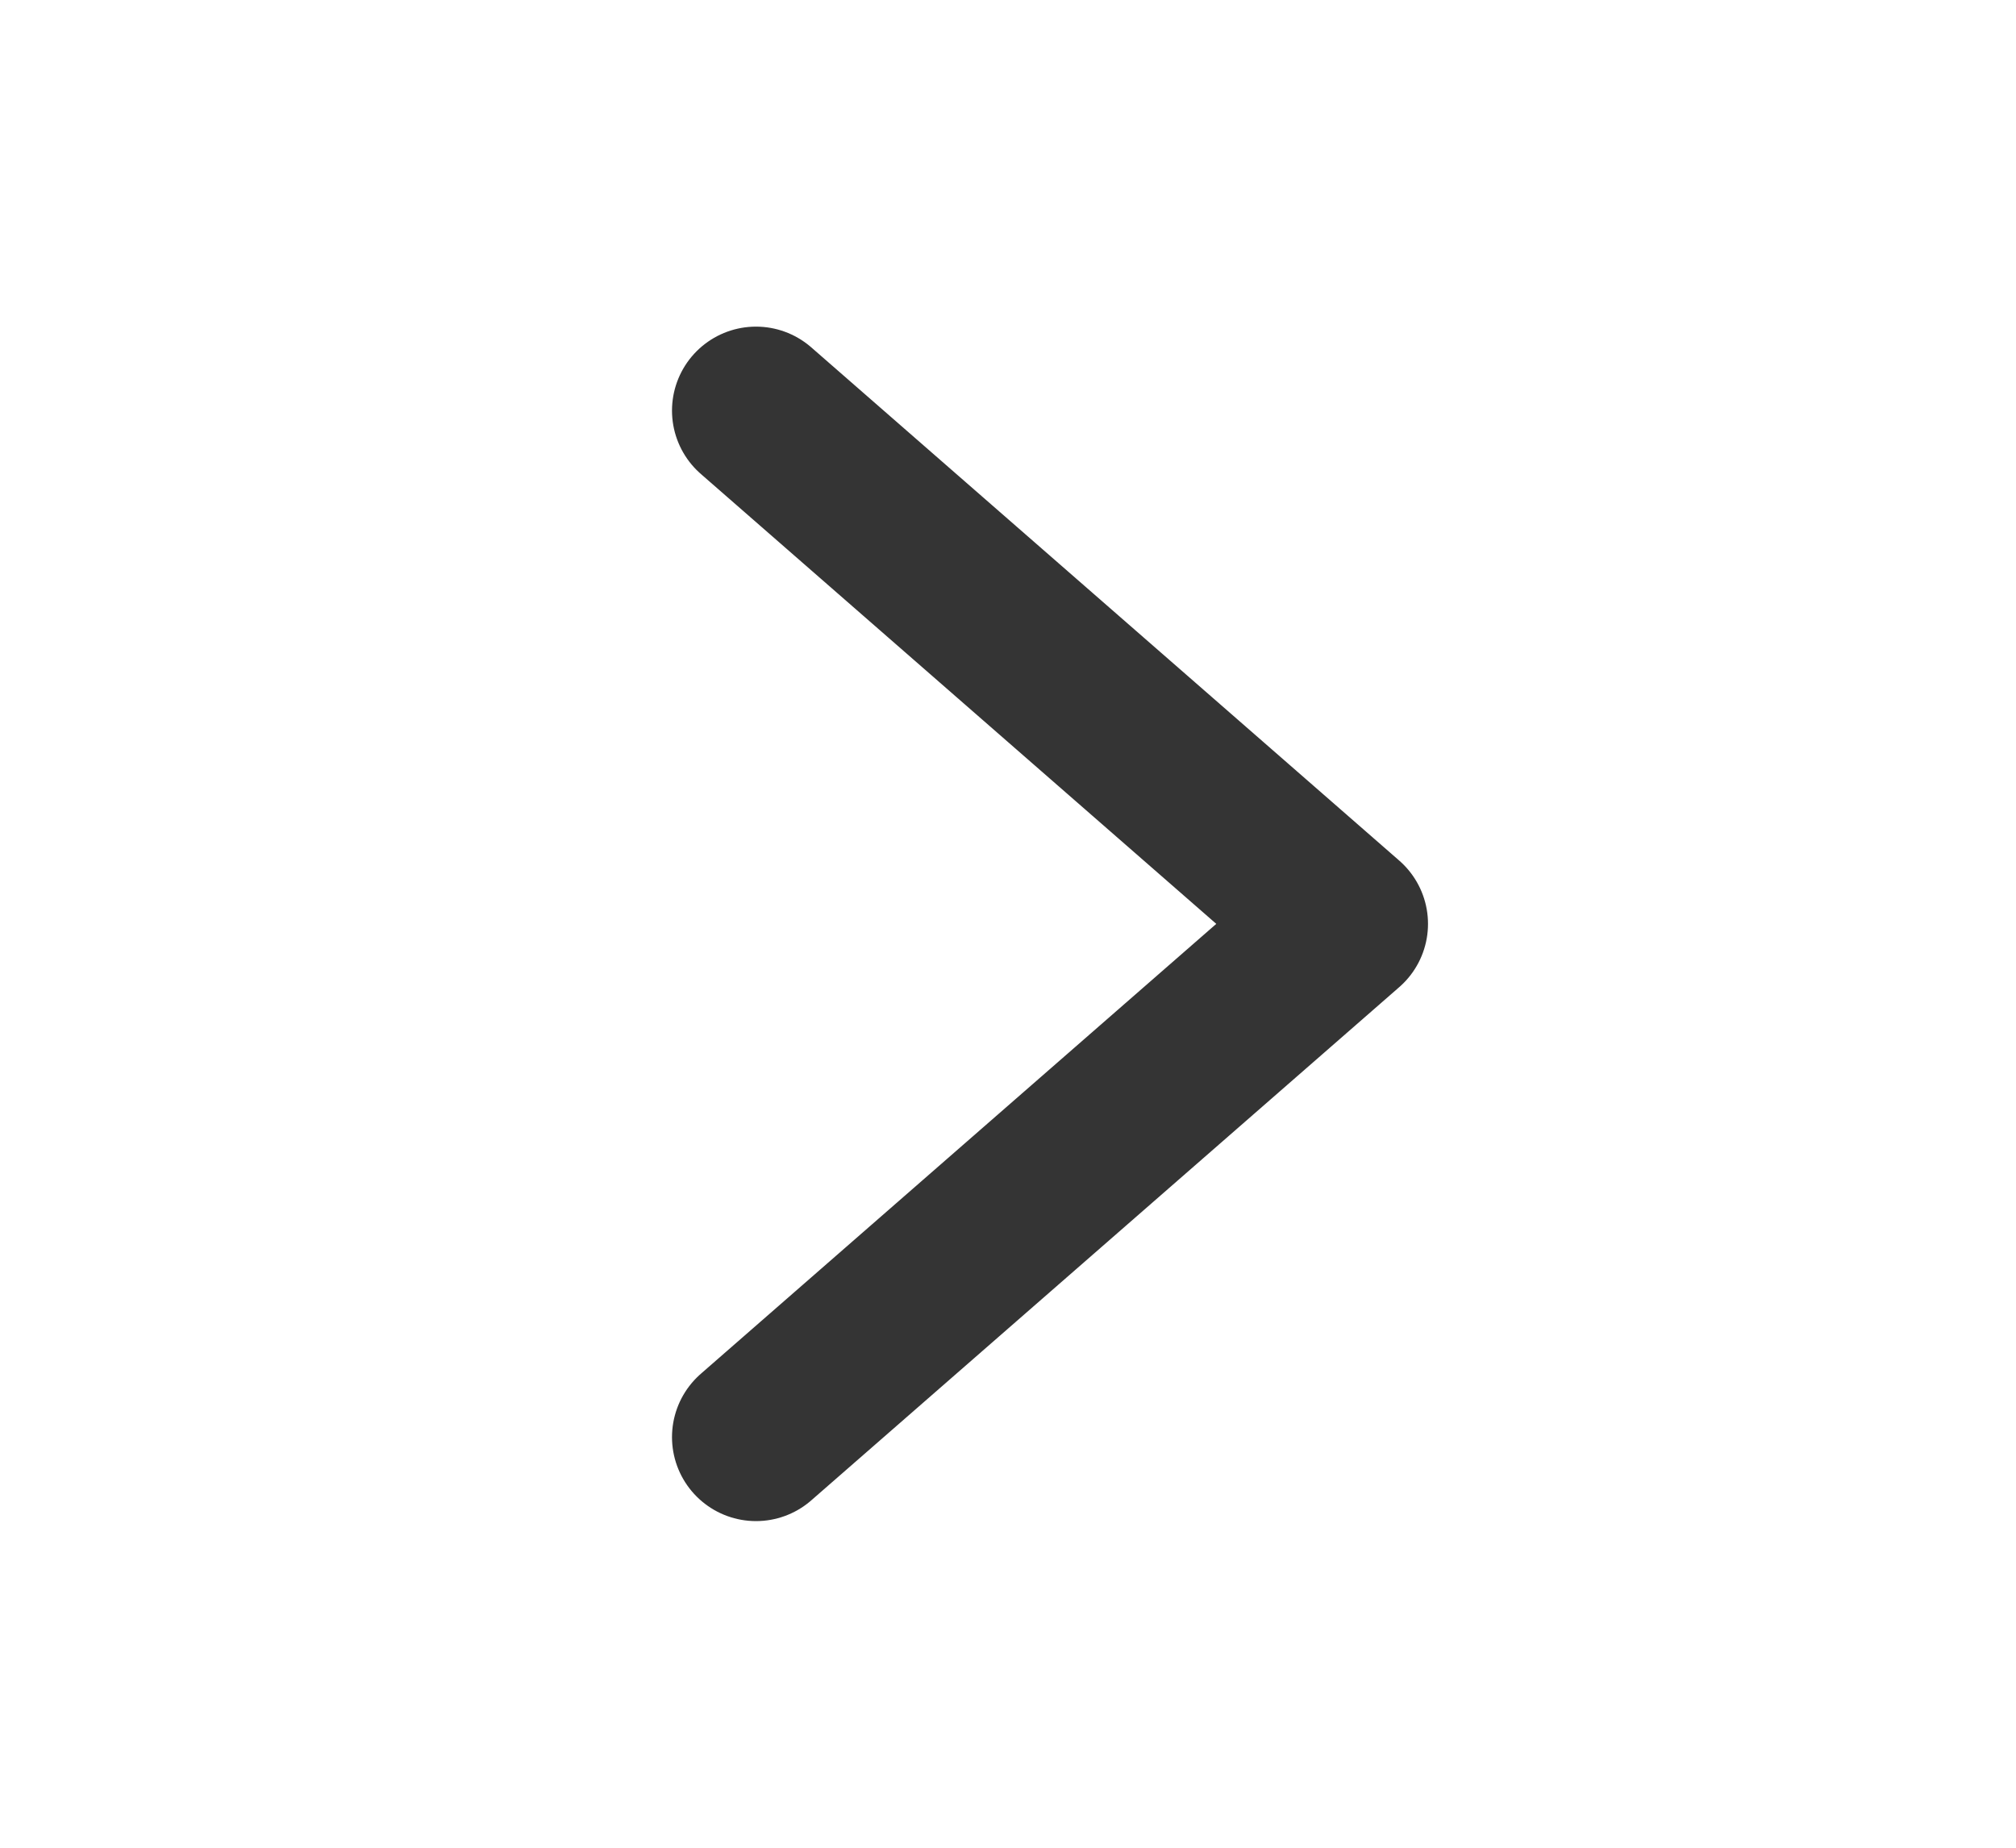 <svg width="24" height="22" viewBox="0 0 24 22" fill="none" xmlns="http://www.w3.org/2000/svg">
<path d="M9 17.111L16 11L9 4.889" stroke="#343434" stroke-width="2" stroke-linecap="round" stroke-linejoin="round"/>
</svg>
